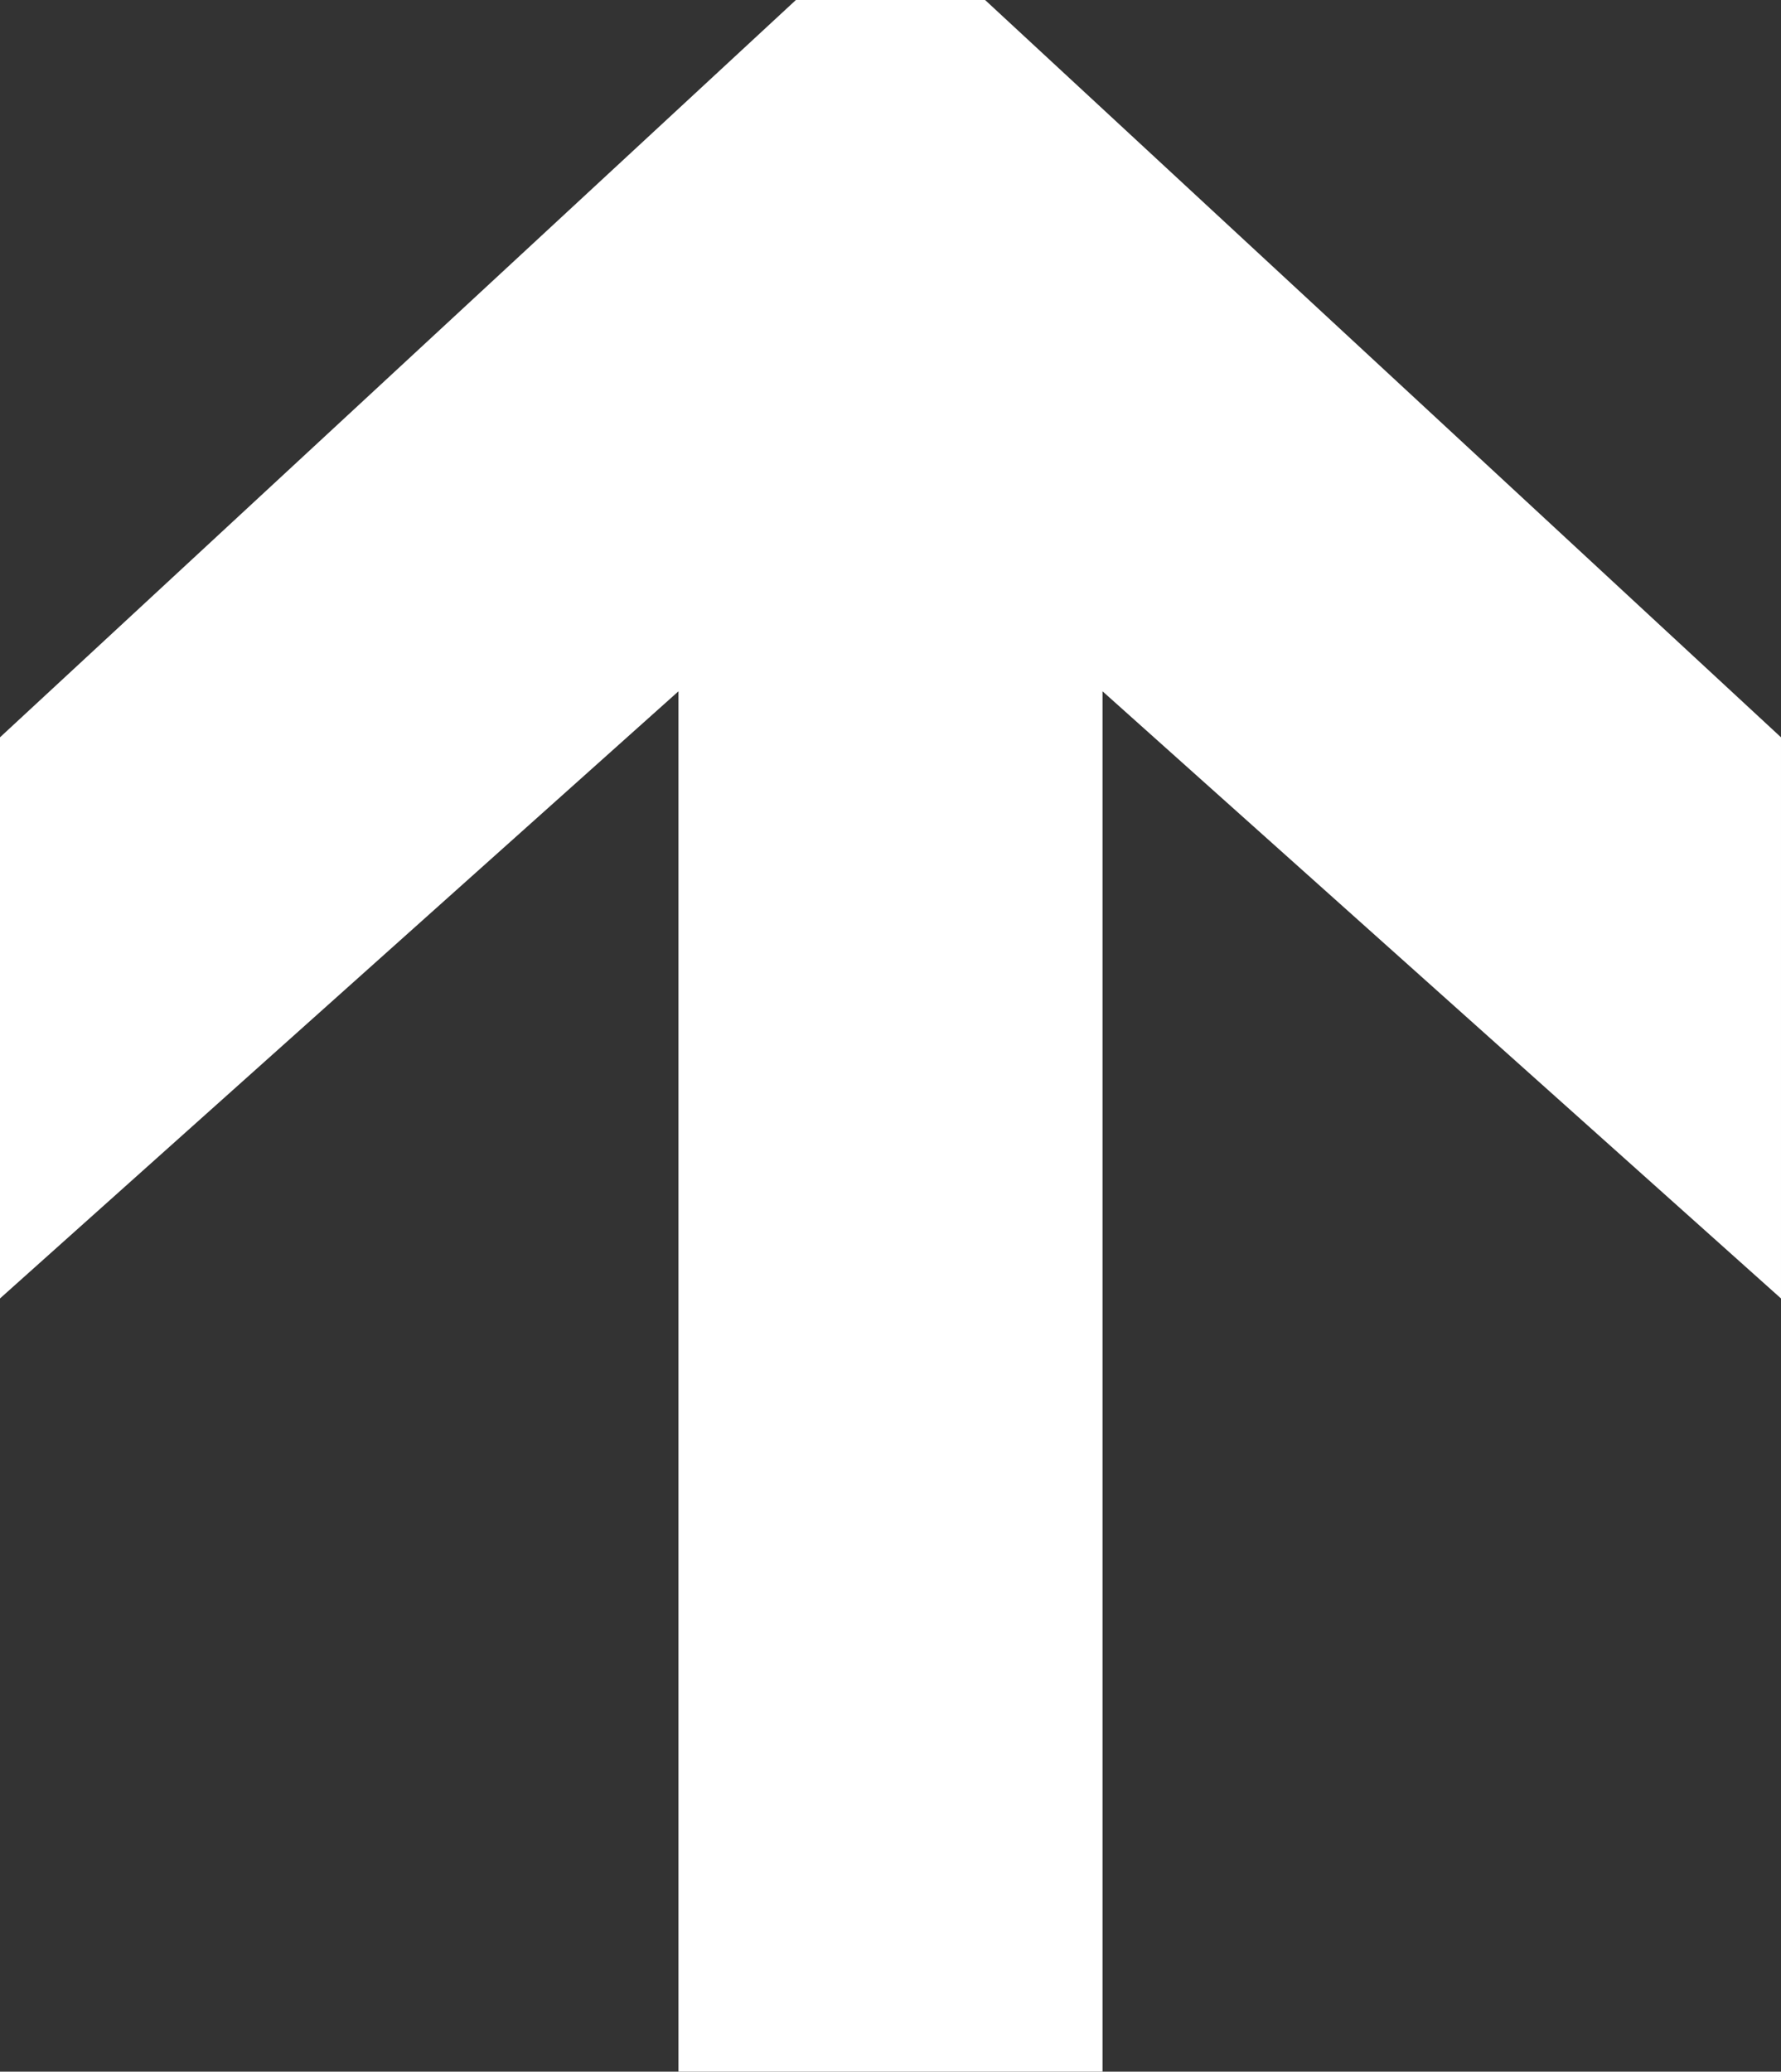 <?xml version="1.0" encoding="UTF-8"?>
<svg id="Livello_1" data-name="Livello 1" xmlns="http://www.w3.org/2000/svg" version="1.1" viewBox="0 0 21.84 25.4">
  <rect x="0" y="0" width="21.84" height="25.4" fill="#333333" stroke="none"/>
  <defs>
    <style>
      .cls-1 {
        isolation: isolate;
      }

      .cls-2 {
        fill: #fff;
        stroke-width: 0px;
      }
    </style>
  </defs>
  <g id="DIGITAL_" data-name="DIGITAL " class="cls-1">
    <g class="cls-1">
      <path class="cls-2" d="M13.52,25.4h-5.2V4.72h5.2v20.68ZM21.84,15.92L8.92,4.36h4L0,15.92v-6.88L9.76,0h2.32l9.76,9.04v6.88Z"/>
    </g>
  </g>
</svg>